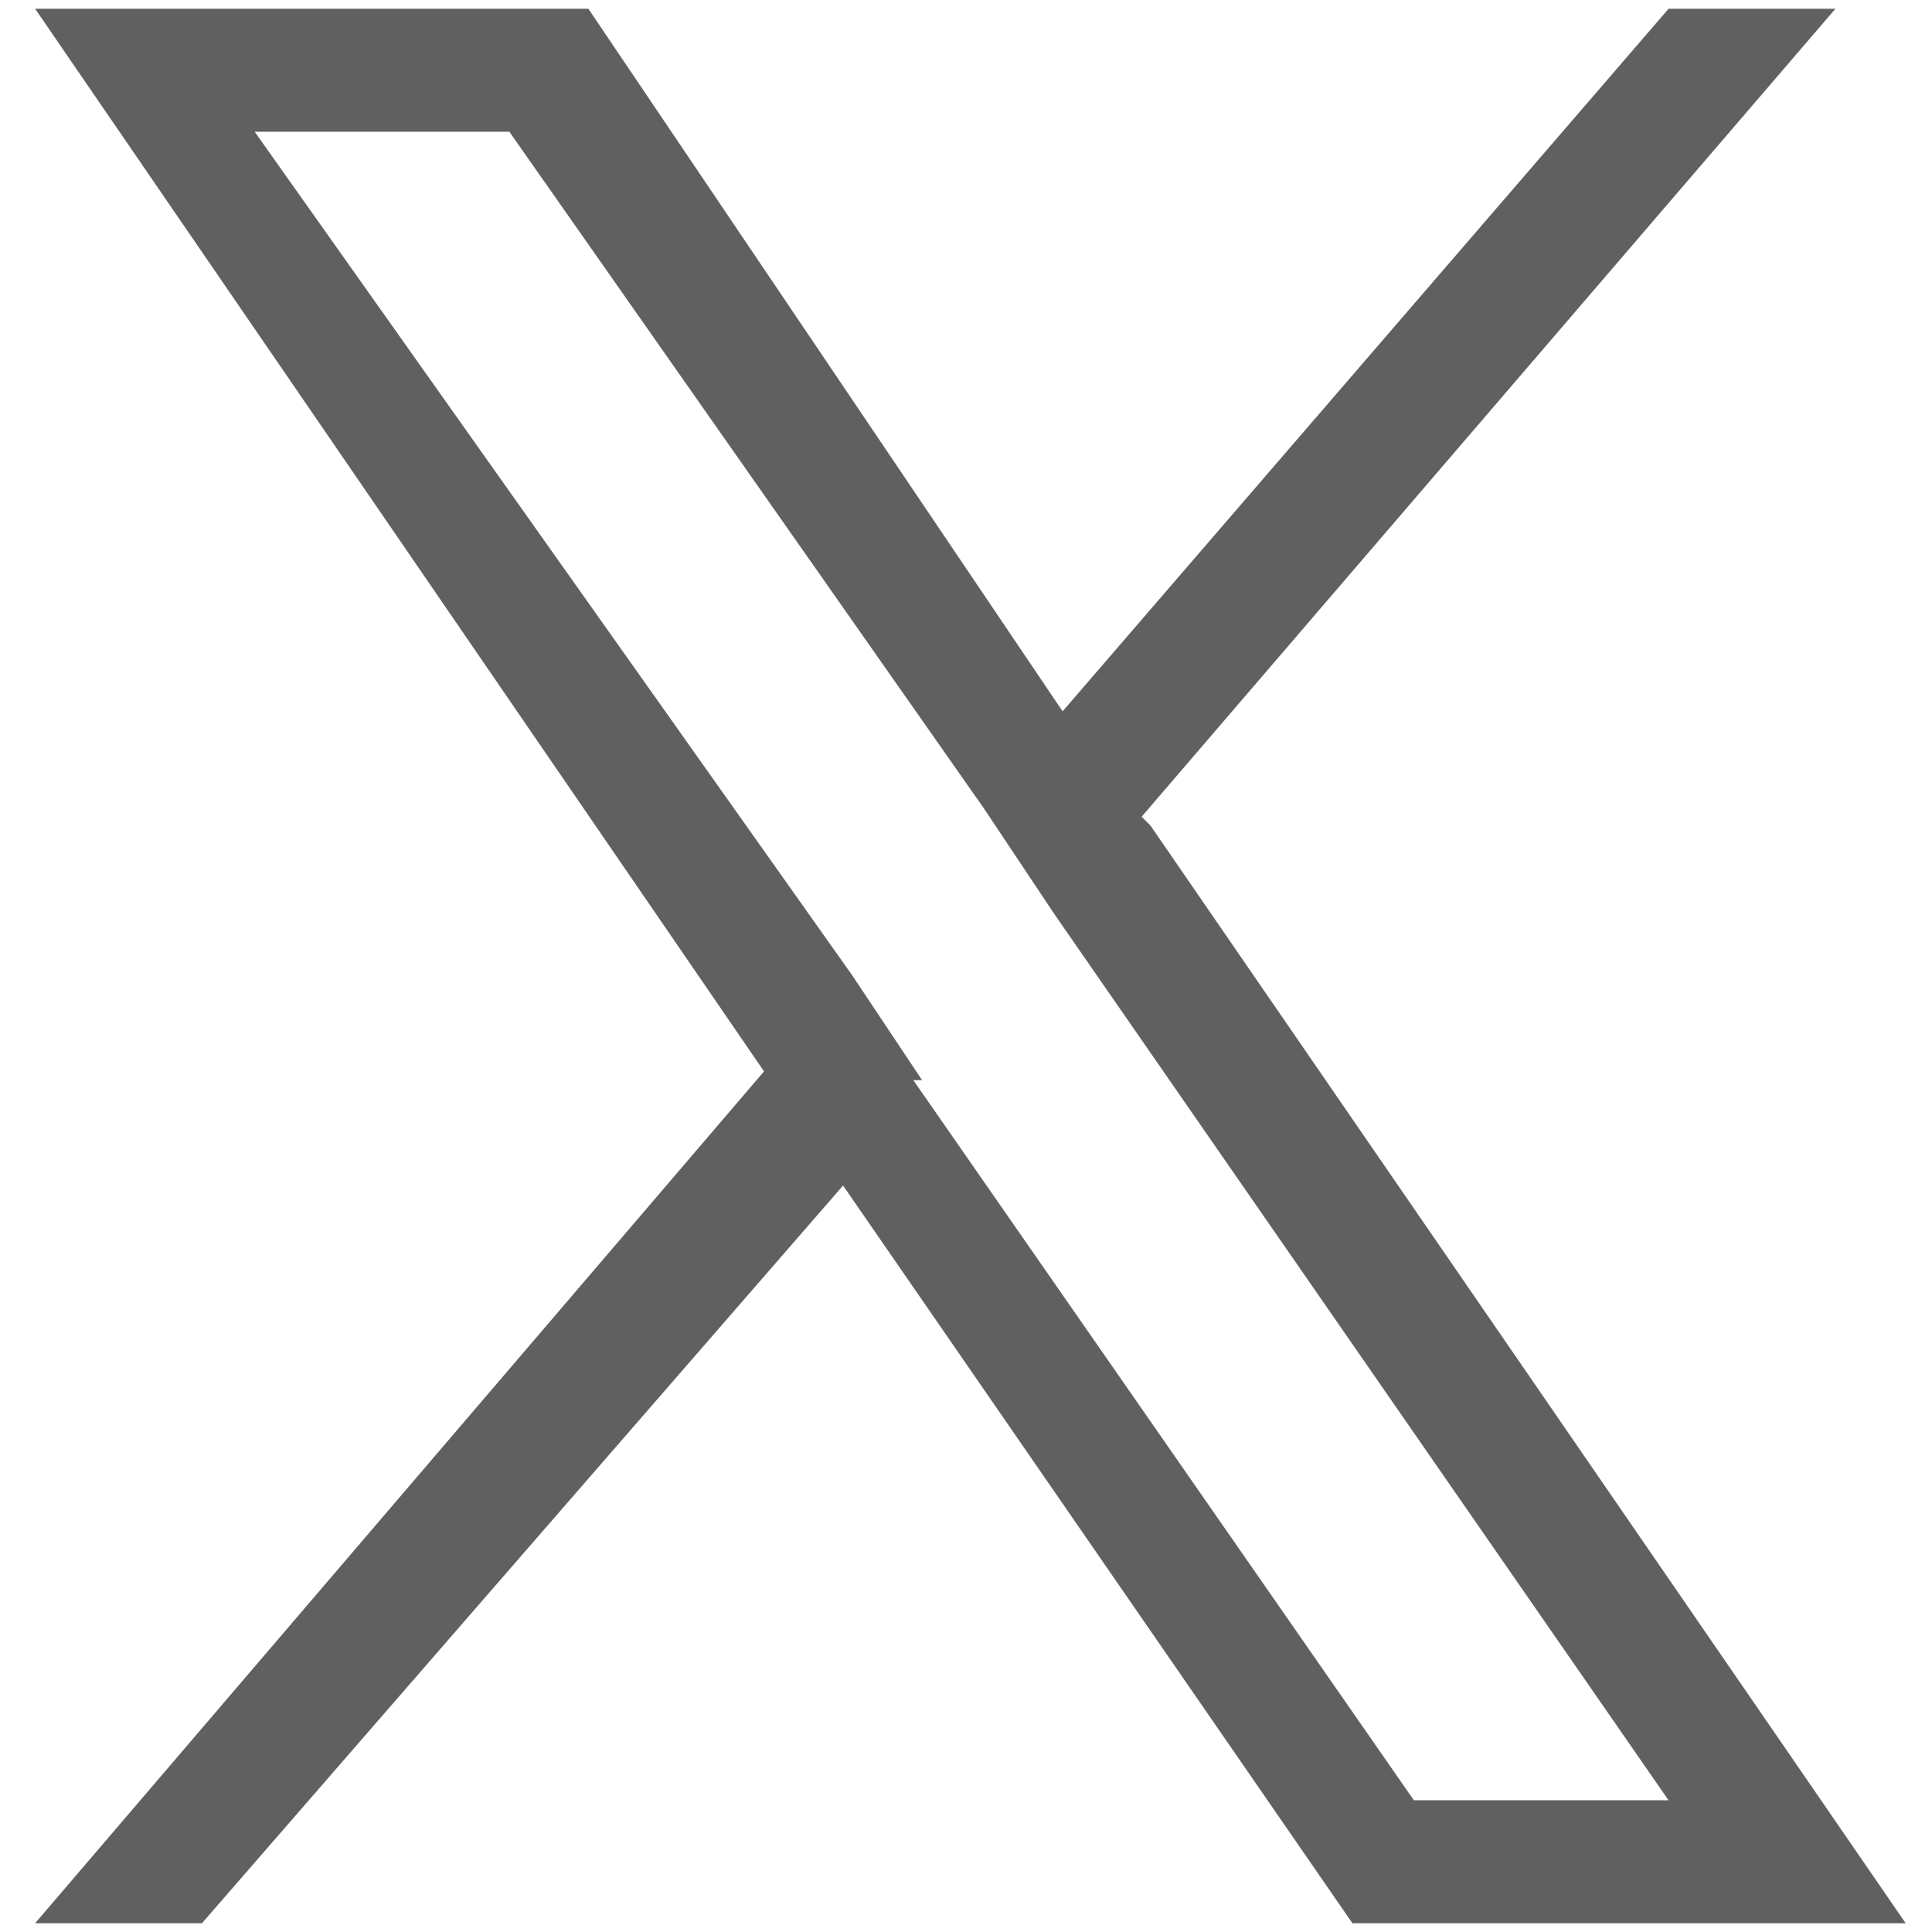 <?xml version="1.0" encoding="UTF-8"?>
<svg id="Layer_1" data-name="Layer 1" xmlns="http://www.w3.org/2000/svg" version="1.1" viewBox="0 0 22 22">
  <defs>
    <style>
      .cls-1 {
        fill: #606060;
        stroke-width: 0px;
      }
    </style>
  </defs>
  <path class="cls-1" d="M13,9.3L20.9.1h-1.9l-6.9,8L6.7.1H.4l8.3,12.1L.4,21.9h1.9l7.3-8.4,5.8,8.4h6.3l-8.6-12.5h0ZM10.5,12.3l-.8-1.2L2.9,1.5h2.9l5.4,7.7.8,1.2,7,10.1h-2.9l-5.7-8.2h0Z"/>
</svg>